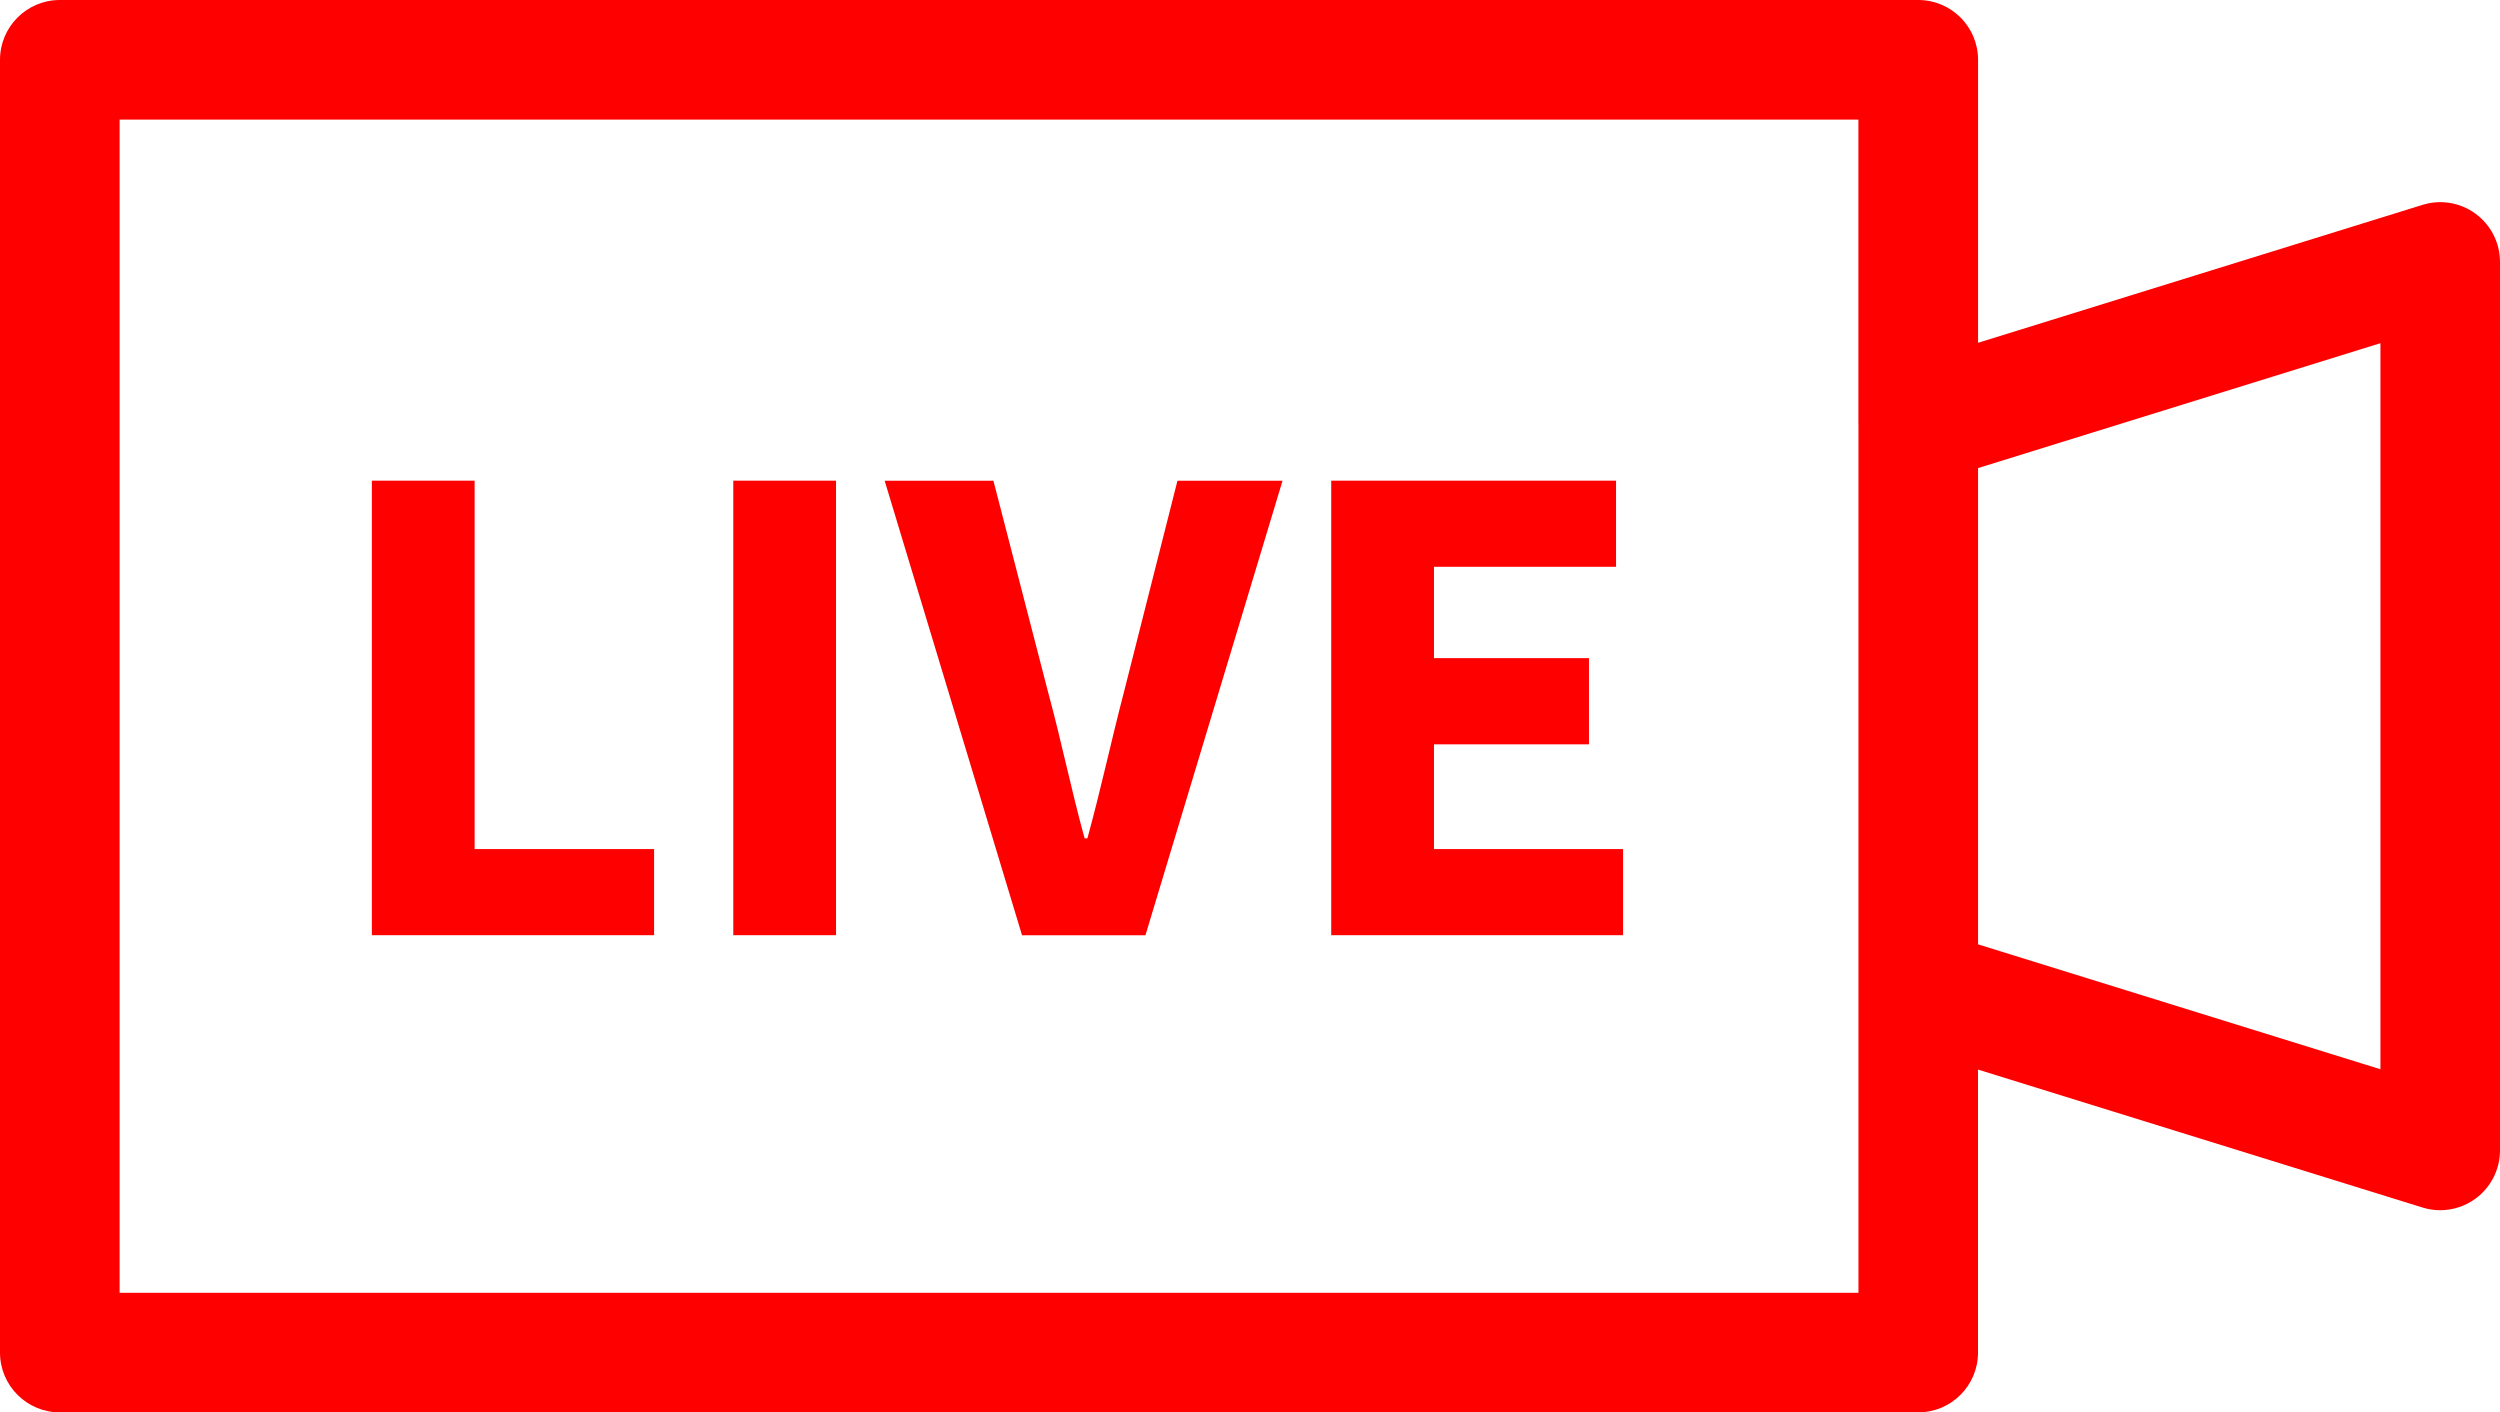 <?xml version="1.0" encoding="UTF-8"?><svg id="_レイヤー_2" xmlns="http://www.w3.org/2000/svg" viewBox="0 0 46.275 26.143"><g id="_01"><path d="m45.825,3.958c-.283-.209-.649-.271-.984-.166l-8.227,2.553V1.107c0-.611-.496-1.107-1.107-1.107H1.107C.496,0,0,.496,0,1.107v23.929c0,.611.496,1.107,1.107,1.107h34.399c.611,0,1.107-.496,1.107-1.107v-5.238l8.227,2.553c.107.034.218.05.328.05.233,0,.464-.074.656-.216.283-.209.451-.539.451-.891V4.849c0-.352-.167-.683-.451-.891Zm-11.425,3.89v16.082H2.214V2.214h32.185v5.634Zm9.662,11.944l-7.448-2.312v-8.816l7.448-2.312v13.44ZM15.475,8.897h-1.902v8.414h1.902v-8.414Zm-3.368,6.819h-3.322v-6.819h-1.902v8.414h5.224v-1.596Zm9.095,1.596l2.538-8.414h-1.945l-.993,3.921c-.24.92-.419,1.769-.674,2.698h-.052c-.255-.928-.424-1.778-.674-2.698l-1.014-3.921h-2.013l2.543,8.414h2.285Zm8.84-1.596h-3.499v-1.938h2.869v-1.596h-2.869v-1.69h3.37v-1.595h-5.272v8.414h5.402v-1.596Z" fill="red"/></g></svg>